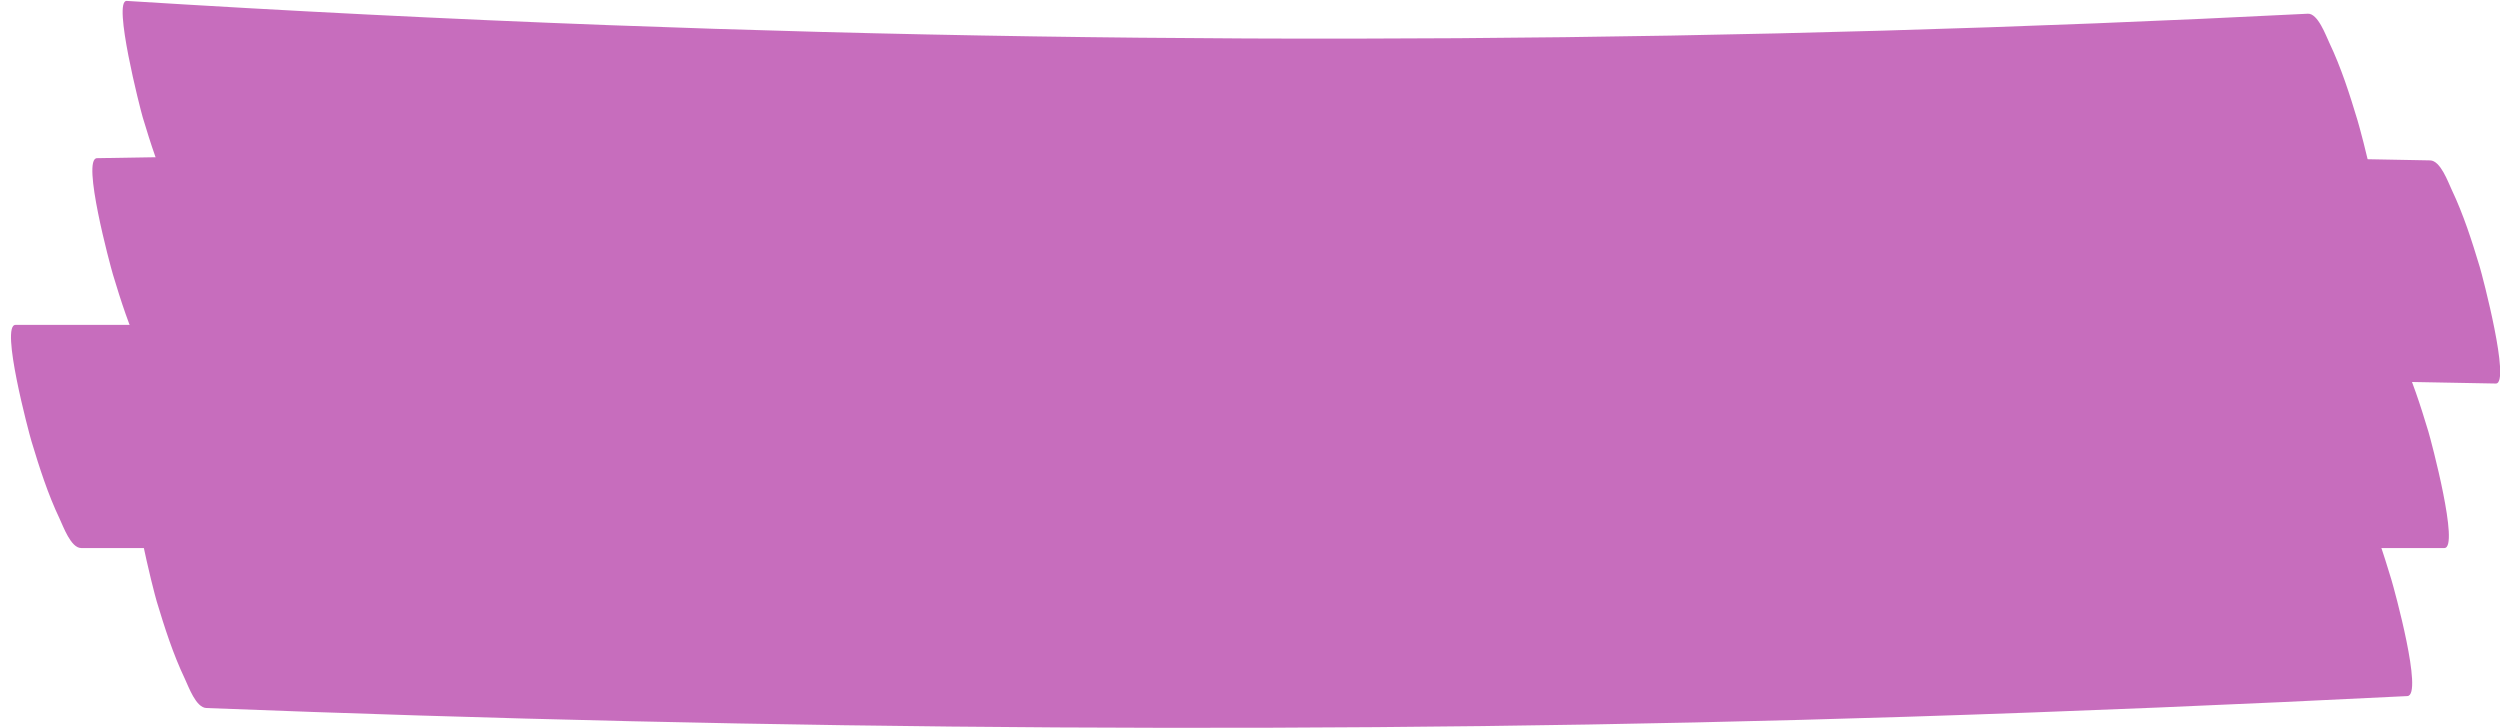 <?xml version="1.0" encoding="UTF-8"?><svg xmlns="http://www.w3.org/2000/svg" xmlns:xlink="http://www.w3.org/1999/xlink" height="318.2" preserveAspectRatio="xMidYMid meet" version="1.0" viewBox="-4.8 -0.4 1093.0 318.2" width="1093.0" zoomAndPan="magnify"><defs><clipPath id="a"><path d="M 35 64 L 1088.281 64 L 1088.281 168 L 35 168 Z M 35 64"/></clipPath><clipPath id="b"><path d="M 54 206 L 1050 206 L 1050 317.809 L 54 317.809 Z M 54 206"/></clipPath></defs><g><g id="change1_3"><path d="M 79.332 97.559 C 326.559 113.043 574.438 117.676 822.07 111.273 C 892.383 109.457 962.672 106.73 1032.922 103.156 C 1039.969 102.797 1027.129 56.27 1025.91 52.211 C 1022.449 40.738 1018.762 29.188 1013.602 18.352 C 1012.09 15.184 1008.578 5.375 1004.191 5.598 C 756.797 18.176 508.879 19.902 261.34 10.594 C 191.055 7.949 120.805 4.398 50.605 0 C 44.328 -0.395 56.5 47.254 57.613 50.945 C 61.074 62.418 64.762 73.969 69.922 84.805 C 71.602 88.328 74.699 97.27 79.332 97.559" fill="#c76dbd"/></g><g clip-path="url(#a)" id="change1_2"><path d="M 66.32 166.312 C 330.922 161.668 595.59 160.805 860.219 163.793 C 935.605 164.645 1010.988 165.812 1086.371 167.281 C 1092.961 167.406 1080.512 120.148 1079.359 116.336 C 1075.898 104.863 1072.211 93.312 1067.051 82.477 C 1065.441 79.09 1062.18 69.809 1057.641 69.719 C 793.047 64.57 528.383 63.211 263.75 65.695 C 188.359 66.402 112.977 67.43 37.594 68.754 C 30.75 68.871 43.414 115.762 44.602 119.699 C 48.062 131.168 51.75 142.723 56.91 153.559 C 58.469 156.828 61.855 166.391 66.32 166.312" fill="#c76dbd"/></g><g id="change1_4"><path d="M 30.695 239.203 C 163.711 239.164 296.73 239.176 429.746 239.188 C 567.594 239.207 705.441 239.234 843.289 239.234 C 916.82 239.234 990.352 239.227 1063.879 239.203 C 1070.609 239.203 1058.051 192.137 1056.879 188.262 C 1053.41 176.789 1049.73 165.238 1044.57 154.402 C 1042.98 151.078 1039.66 141.645 1035.16 141.645 C 902.141 141.688 769.125 141.676 636.109 141.66 C 498.262 141.645 360.414 141.617 222.566 141.617 C 149.035 141.617 75.504 141.621 1.973 141.645 C -4.758 141.648 7.809 188.715 8.98 192.59 C 12.441 204.062 16.129 215.613 21.289 226.449 C 22.871 229.773 26.195 239.207 30.695 239.203" fill="#c76dbd"/></g><g clip-path="url(#b)" id="change1_1"><path d="M 85.434 309.152 C 333.285 318.809 581.289 320.832 829.223 312.961 C 902.078 310.648 974.902 307.57 1047.699 303.926 C 1054.762 303.57 1041.922 257.035 1040.699 252.977 C 1037.23 241.508 1033.551 229.957 1028.391 219.121 C 1026.879 215.949 1023.371 206.145 1018.98 206.363 C 771.246 218.773 523.277 223.41 275.273 218.23 C 202.398 216.707 129.543 214.43 56.707 211.594 C 50.254 211.344 62.582 258.781 63.715 262.539 C 67.176 274.012 70.863 285.562 76.027 296.398 C 77.668 299.844 80.848 308.973 85.434 309.152" fill="#c76dbd"/></g></g></svg>